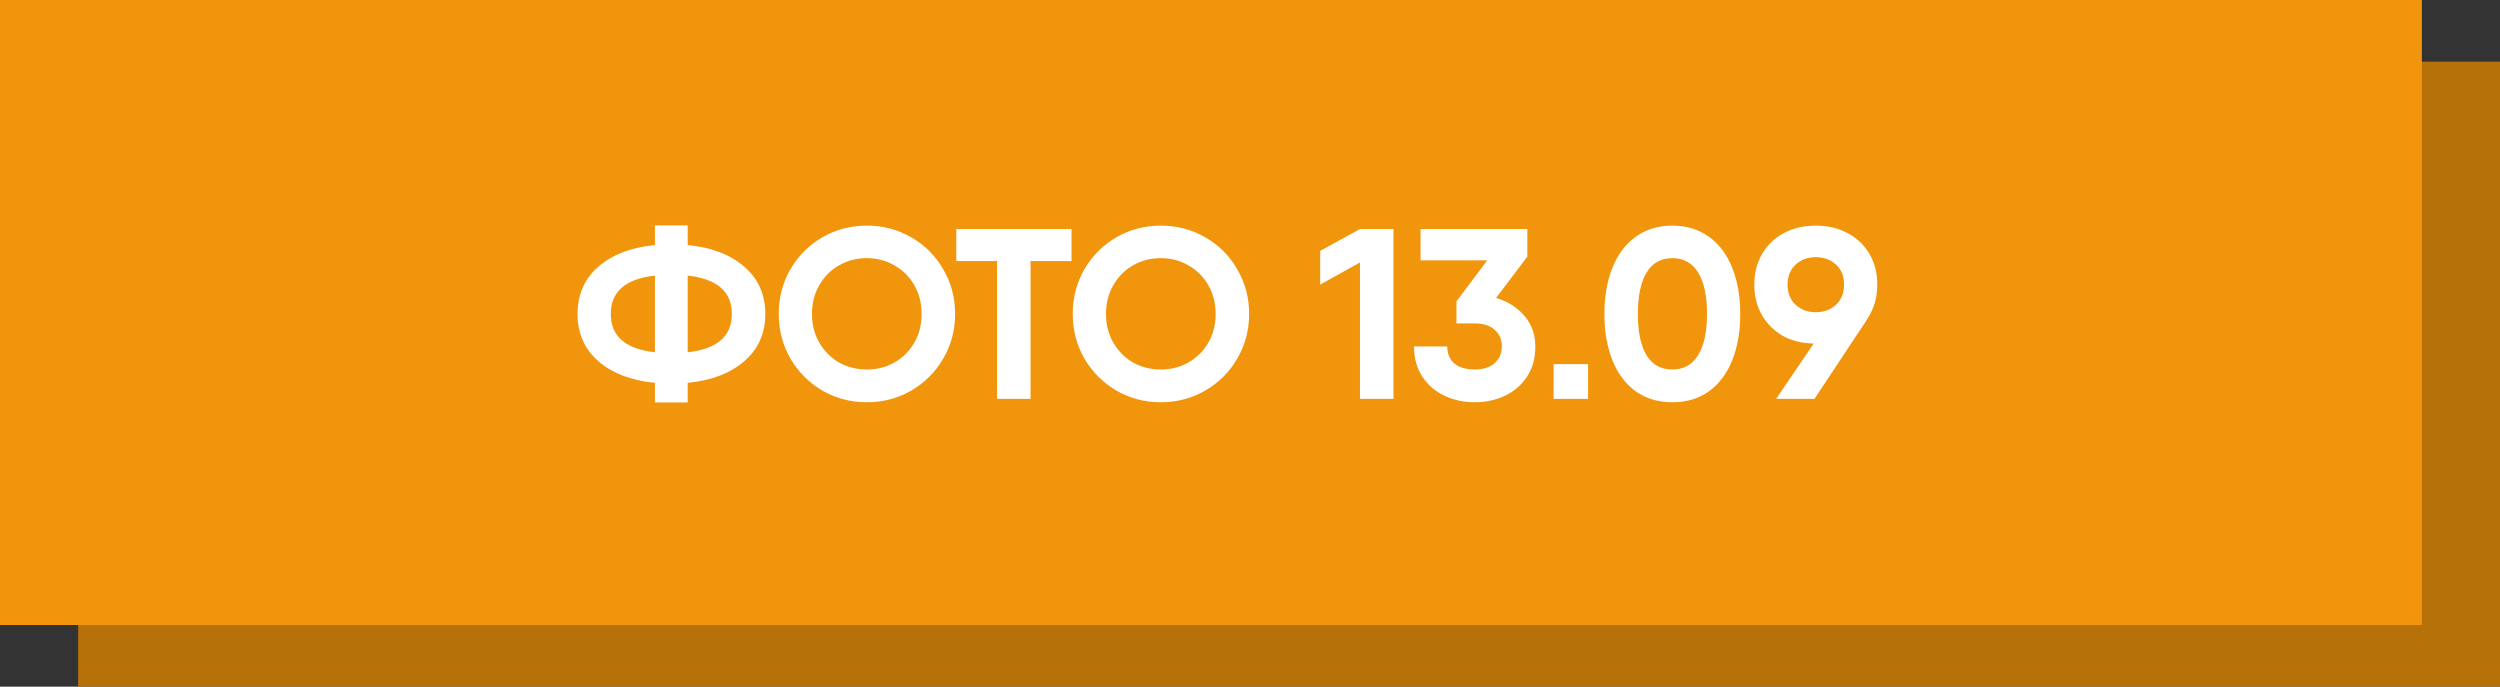 <?xml version="1.0" encoding="UTF-8"?> <svg xmlns="http://www.w3.org/2000/svg" width="608" height="167" viewBox="0 0 608 167" fill="none"><rect x="0" y="0" width="608" height="167" fill="#333333" stroke="none"/><rect x="19" y="15" width="589" height="152" fill="#B77109"></rect><rect width="589" height="152" fill="#F1960C"></rect><path d="M186.125 76.35C186.125 81.07 184.414 84.905 180.992 87.855C177.57 90.805 172.988 92.555 167.245 93.106V97.885H159.28V93.106C153.537 92.555 148.955 90.805 145.533 87.855C142.15 84.905 140.459 81.07 140.459 76.35C140.459 71.63 142.15 67.795 145.533 64.845C148.955 61.895 153.537 60.145 159.28 59.594V54.815H167.245V59.594C172.988 60.145 177.57 61.895 180.992 64.845C184.414 67.795 186.125 71.63 186.125 76.35ZM148.542 76.35C148.542 81.778 152.121 84.885 159.28 85.672V67.028C152.121 67.815 148.542 70.922 148.542 76.35ZM167.245 85.672C174.404 84.885 177.983 81.778 177.983 76.35C177.983 70.922 174.404 67.815 167.245 67.028V85.672ZM210.807 97.826C206.874 97.826 203.275 96.882 200.01 94.994C196.745 93.067 194.149 90.471 192.222 87.206C190.334 83.902 189.39 80.283 189.39 76.35C189.39 72.377 190.334 68.759 192.222 65.494C194.149 62.19 196.745 59.594 200.01 57.706C203.275 55.818 206.874 54.874 210.807 54.874C214.74 54.874 218.339 55.818 221.604 57.706C224.908 59.594 227.504 62.19 229.392 65.494C231.319 68.759 232.283 72.377 232.283 76.35C232.283 80.283 231.319 83.902 229.392 87.206C227.504 90.471 224.908 93.067 221.604 94.994C218.339 96.882 214.74 97.826 210.807 97.826ZM210.807 89.861C213.285 89.861 215.527 89.291 217.533 88.15C219.578 86.97 221.191 85.357 222.371 83.312C223.551 81.267 224.141 78.946 224.141 76.35C224.141 73.754 223.551 71.433 222.371 69.388C221.191 67.303 219.578 65.691 217.533 64.55C215.527 63.37 213.285 62.78 210.807 62.78C208.329 62.78 206.067 63.37 204.022 64.55C202.016 65.691 200.423 67.303 199.243 69.388C198.063 71.433 197.473 73.754 197.473 76.35C197.473 78.946 198.063 81.267 199.243 83.312C200.423 85.357 202.016 86.97 204.022 88.15C206.067 89.291 208.329 89.861 210.807 89.861ZM260.6 63.488H250.629V97H242.487V63.488H232.575V55.7H250.629H260.6V63.488ZM282.31 97.826C278.376 97.826 274.777 96.882 271.513 94.994C268.248 93.067 265.652 90.471 263.725 87.206C261.837 83.902 260.893 80.283 260.893 76.35C260.893 72.377 261.837 68.759 263.725 65.494C265.652 62.19 268.248 59.594 271.513 57.706C274.777 55.818 278.376 54.874 282.31 54.874C286.243 54.874 289.842 55.818 293.107 57.706C296.411 59.594 299.007 62.19 300.895 65.494C302.822 68.759 303.786 72.377 303.786 76.35C303.786 80.283 302.822 83.902 300.895 87.206C299.007 90.471 296.411 93.067 293.107 94.994C289.842 96.882 286.243 97.826 282.31 97.826ZM282.31 89.861C284.788 89.861 287.03 89.291 289.036 88.15C291.081 86.97 292.694 85.357 293.874 83.312C295.054 81.267 295.644 78.946 295.644 76.35C295.644 73.754 295.054 71.433 293.874 69.388C292.694 67.303 291.081 65.691 289.036 64.55C287.03 63.37 284.788 62.78 282.31 62.78C279.832 62.78 277.57 63.37 275.525 64.55C273.519 65.691 271.926 67.303 270.746 69.388C269.566 71.433 268.976 73.754 268.976 76.35C268.976 78.946 269.566 81.267 270.746 83.312C271.926 85.357 273.519 86.97 275.525 88.15C277.57 89.291 279.832 89.861 282.31 89.861ZM338.89 55.7V97H330.748V63.842L321.072 69.211V61.01L330.748 55.7H338.89ZM363.834 72.456C366.666 73.282 368.967 74.737 370.737 76.822C372.507 78.867 373.392 81.345 373.392 84.256C373.392 87.088 372.723 89.527 371.386 91.572C370.048 93.617 368.259 95.171 366.017 96.233C363.775 97.295 361.316 97.826 358.642 97.826C355.967 97.826 353.509 97.295 351.267 96.233C349.025 95.171 347.235 93.617 345.898 91.572C344.56 89.527 343.892 87.088 343.892 84.256H351.975C351.975 85.987 352.545 87.363 353.686 88.386C354.866 89.369 356.518 89.861 358.642 89.861C360.726 89.861 362.339 89.35 363.48 88.327C364.66 87.304 365.25 85.947 365.25 84.256C365.25 82.565 364.66 81.208 363.48 80.185C362.339 79.162 360.726 78.651 358.642 78.651H354.217V73.282L361.71 63.311H345.485V55.7H371.445V62.426L363.834 72.456ZM377.84 88.563H386.218V97H377.84V88.563ZM406.709 97.826C403.287 97.826 400.317 96.941 397.8 95.171C395.322 93.362 393.434 90.844 392.136 87.619C390.838 84.354 390.189 80.598 390.189 76.35C390.189 72.102 390.838 68.365 392.136 65.14C393.434 61.875 395.322 59.358 397.8 57.588C400.317 55.779 403.287 54.874 406.709 54.874C410.17 54.874 413.14 55.779 415.618 57.588C418.096 59.358 419.984 61.875 421.282 65.14C422.58 68.365 423.229 72.102 423.229 76.35C423.229 80.598 422.58 84.354 421.282 87.619C419.984 90.844 418.096 93.362 415.618 95.171C413.14 96.941 410.17 97.826 406.709 97.826ZM406.709 89.861C409.462 89.861 411.547 88.701 412.963 86.38C414.418 84.059 415.146 80.716 415.146 76.35C415.146 71.945 414.418 68.582 412.963 66.261C411.547 63.94 409.462 62.78 406.709 62.78C403.955 62.78 401.871 63.94 400.455 66.261C399.039 68.582 398.331 71.945 398.331 76.35C398.331 80.755 399.039 84.118 400.455 86.439C401.871 88.72 403.955 89.861 406.709 89.861ZM456.557 69.211C456.557 72.397 455.731 75.19 454.079 77.589H454.138L441.276 97H431.954L441.099 83.548C438.267 83.509 435.749 82.879 433.547 81.66C431.383 80.401 429.692 78.71 428.473 76.586C427.253 74.423 426.644 71.964 426.644 69.211C426.644 66.418 427.273 63.94 428.532 61.777C429.79 59.614 431.541 57.922 433.783 56.703C436.064 55.484 438.66 54.874 441.571 54.874C444.521 54.874 447.117 55.484 449.359 56.703C451.64 57.922 453.41 59.614 454.669 61.777C455.927 63.94 456.557 66.418 456.557 69.211ZM434.727 69.211C434.727 71.256 435.376 72.889 436.674 74.108C438.011 75.327 439.643 75.937 441.571 75.937C443.577 75.937 445.229 75.327 446.527 74.108C447.825 72.889 448.474 71.256 448.474 69.211C448.474 67.166 447.825 65.553 446.527 64.373C445.229 63.154 443.577 62.544 441.571 62.544C439.643 62.544 438.011 63.154 436.674 64.373C435.376 65.592 434.727 67.205 434.727 69.211Z" fill="white"></path></svg> 